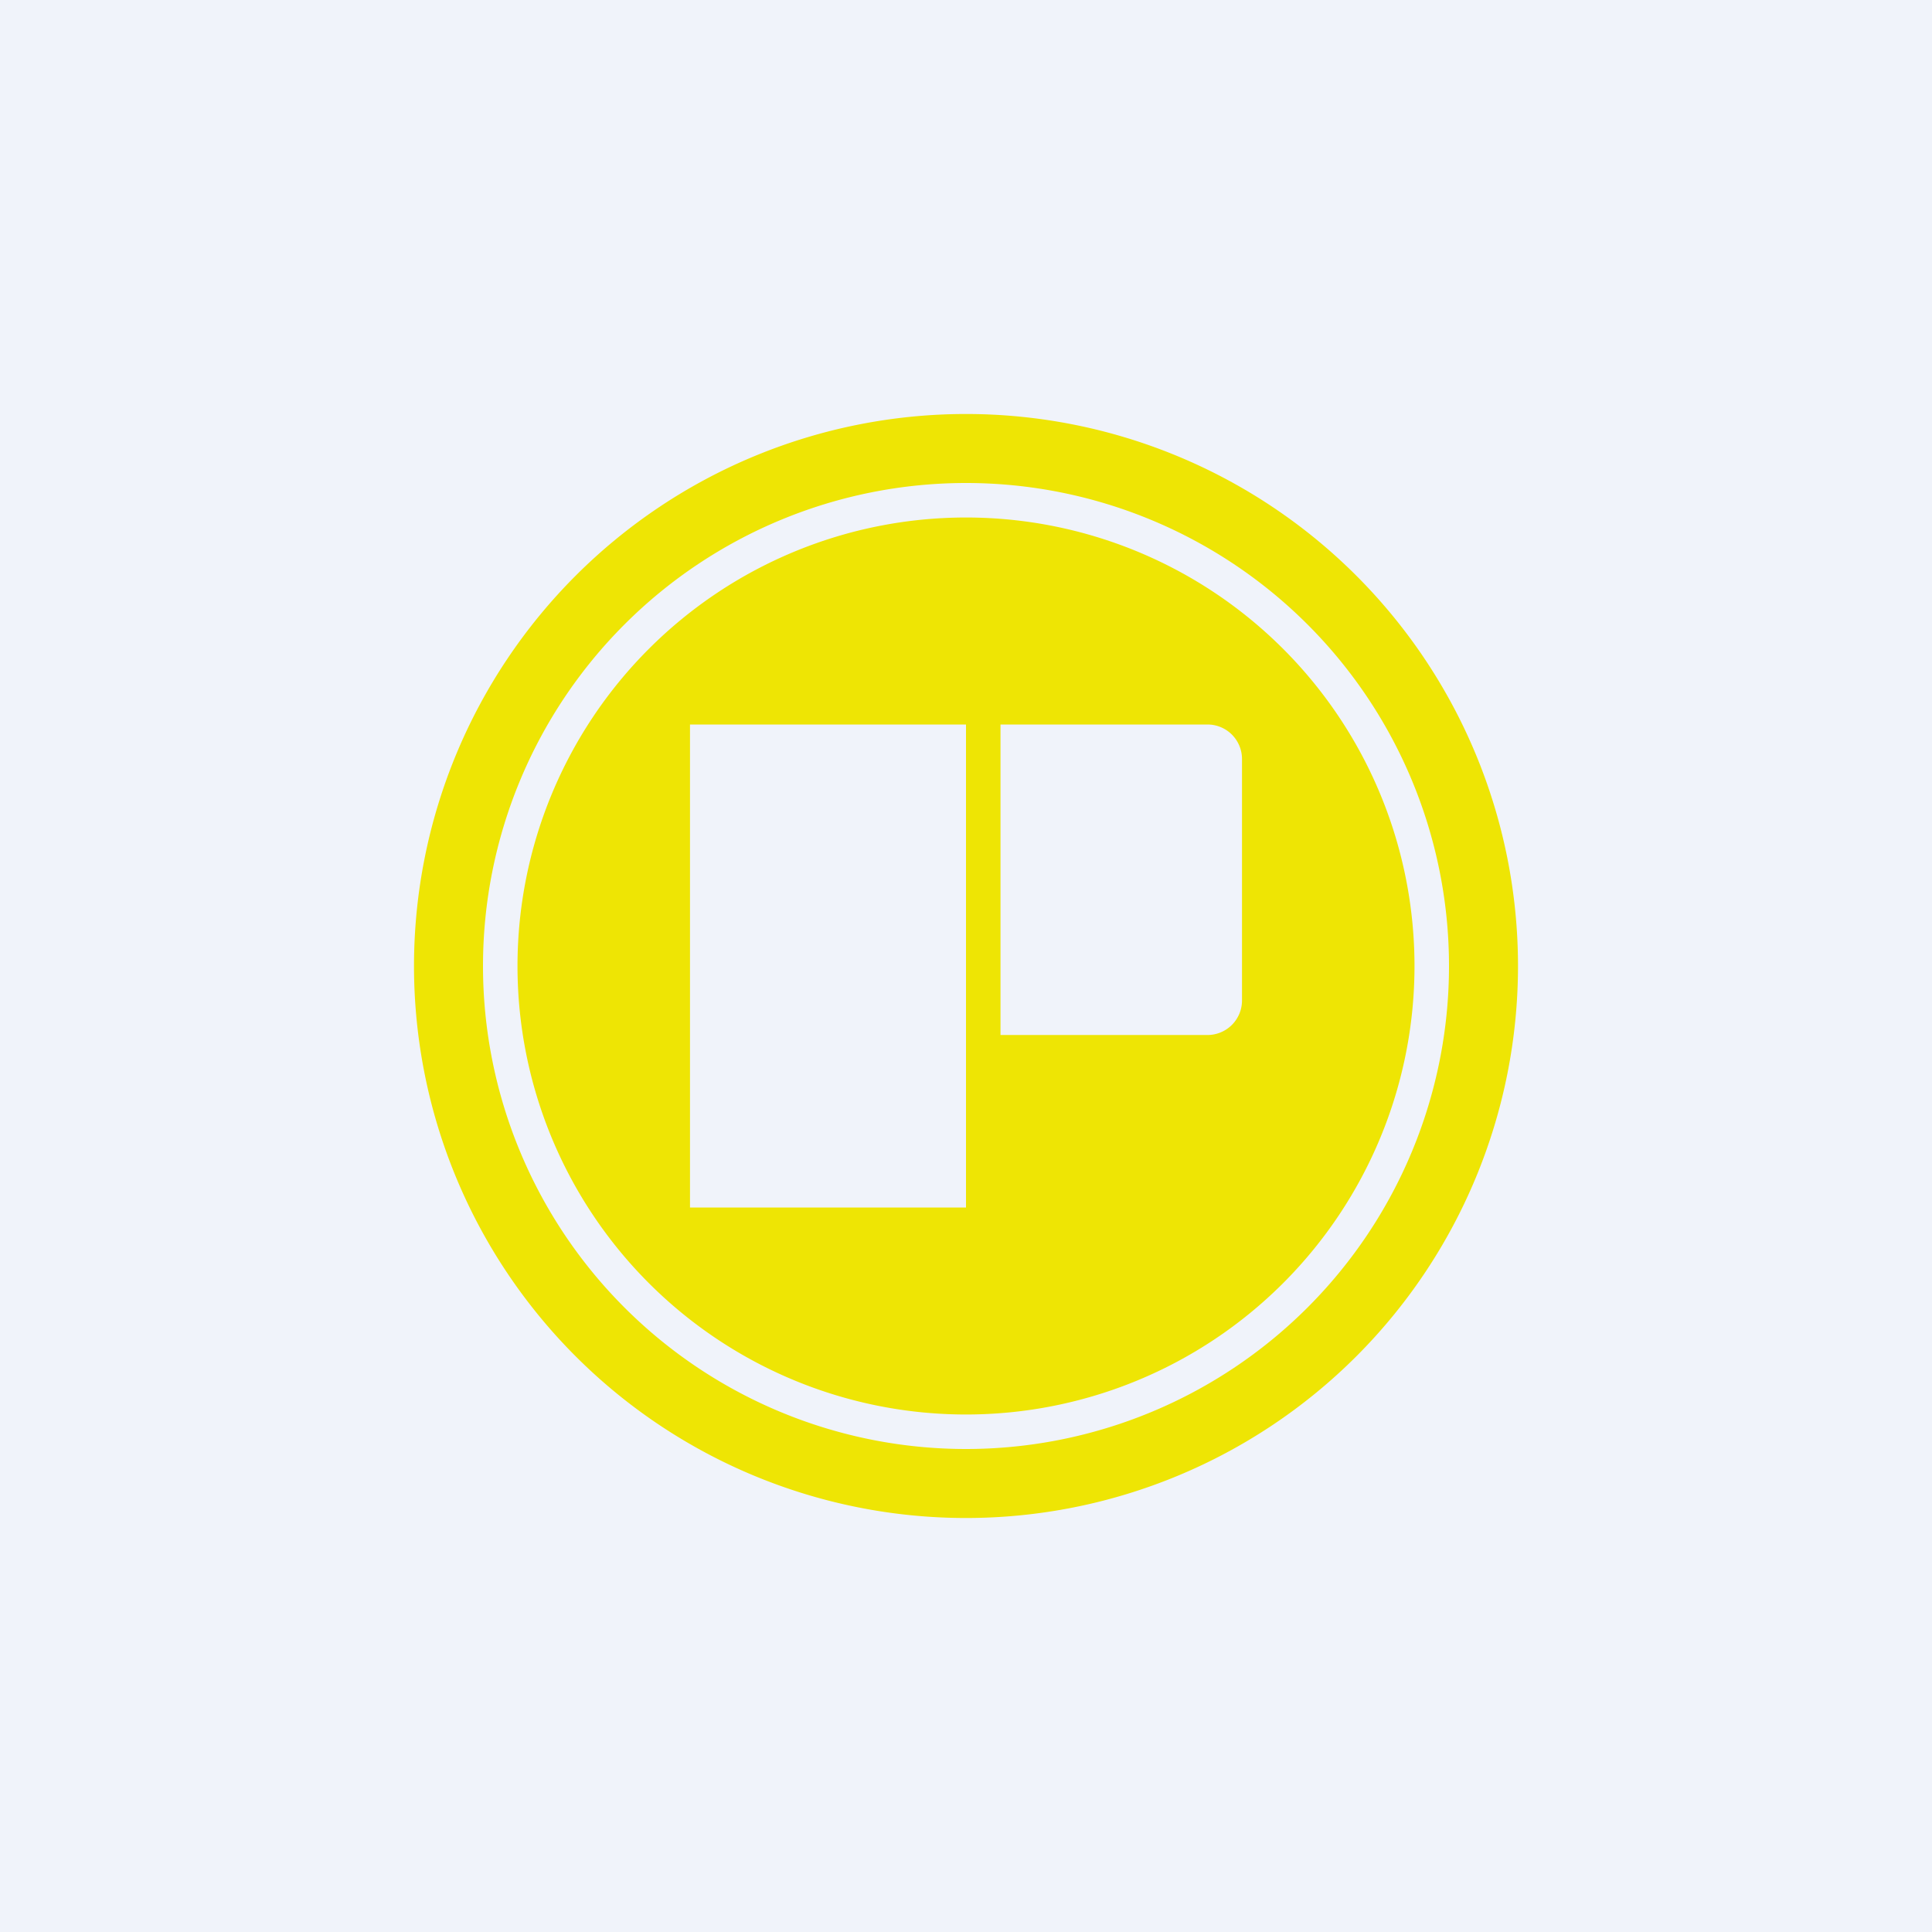 <!-- by TradingView --><svg width="56" height="56" viewBox="0 0 56 56" xmlns="http://www.w3.org/2000/svg"><path fill="#F0F3FA" d="M0 0h56v56H0z"/><path fill-rule="evenodd" d="M44 28a16 16 0 1 1-32 0 16 16 0 0 1 32 0ZM28 41a13 13 0 1 0 0-26 13 13 0 0 0 0 26Zm0 1a14 14 0 1 0 0-28 14 14 0 0 0 0 28Zm-8-7h8V21h-8v14Zm9-14h6a1 1 0 0 1 1 1v7a1 1 0 0 1-1 1h-6v-9Z" fill="#EEE504"/></svg>